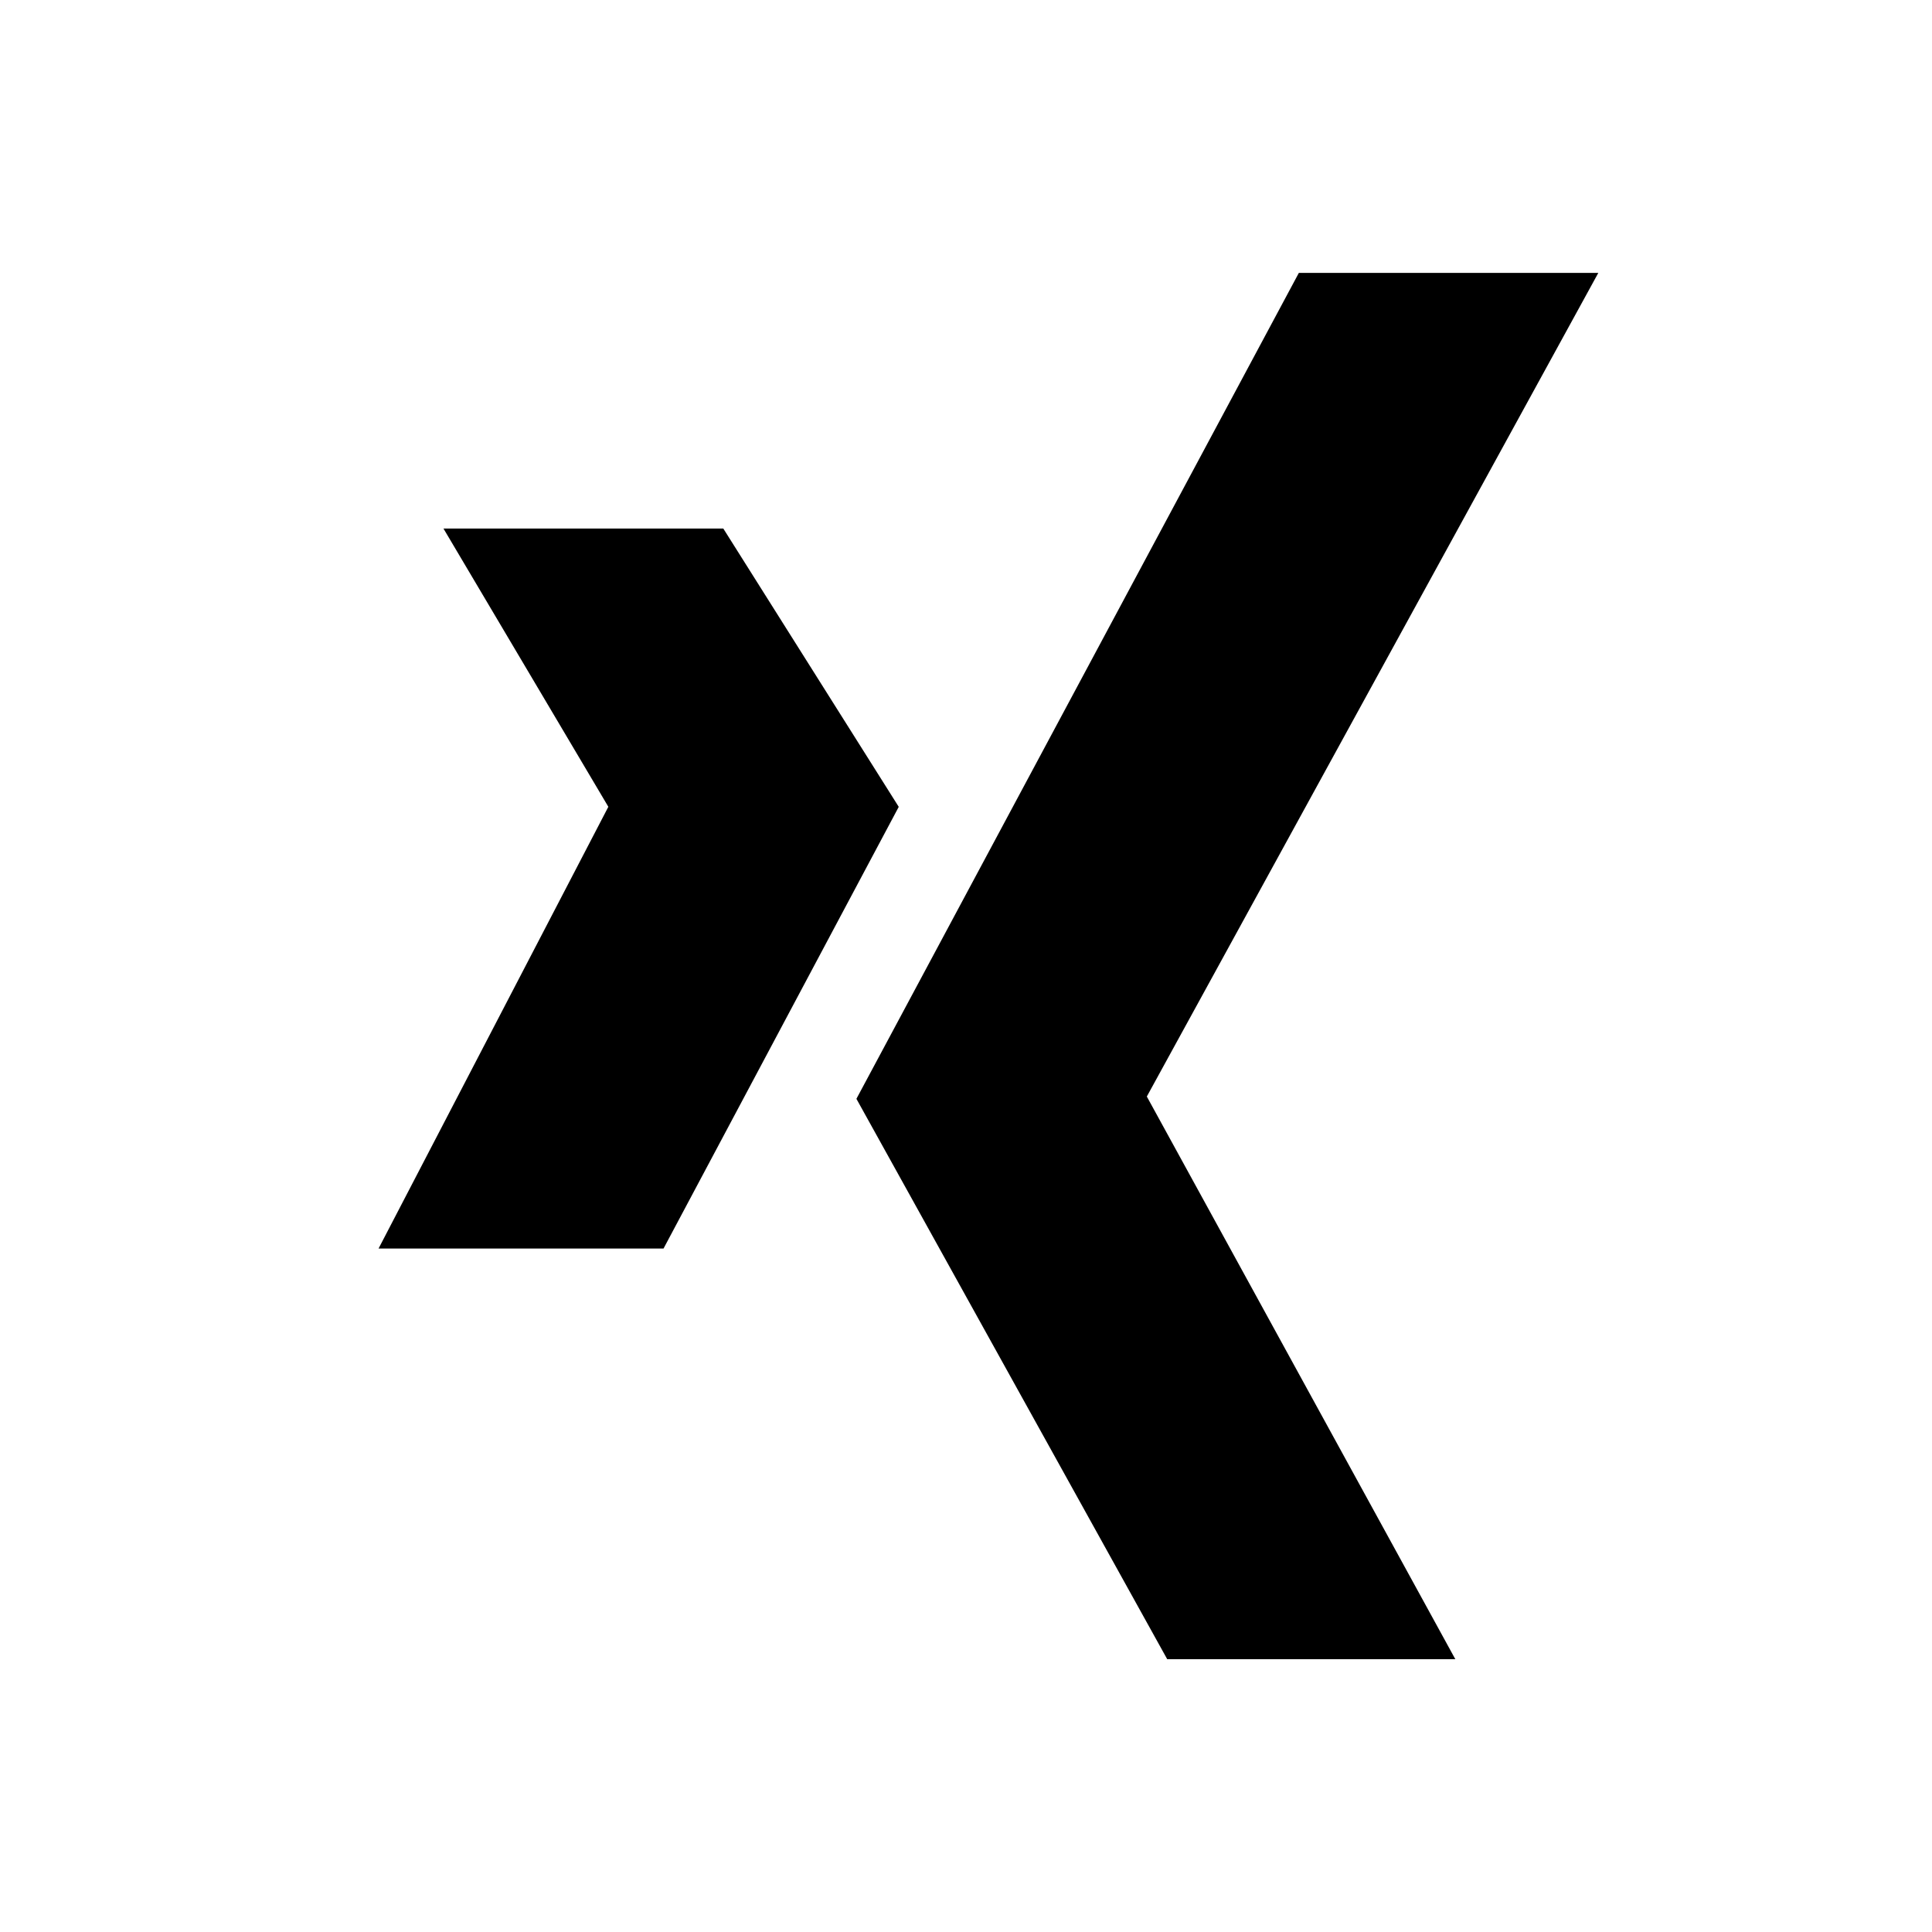 <svg xmlns="http://www.w3.org/2000/svg" aria-hidden="true" viewBox="0 0 32 32"><path d="M7.345 8.754h4.635l2.906 4.61-3.896 7.316H6.27l3.806-7.317zM21.513 4.52h4.96l-7.478 13.642 5.11 9.32h-4.772L14.185 18.2z"/></svg>